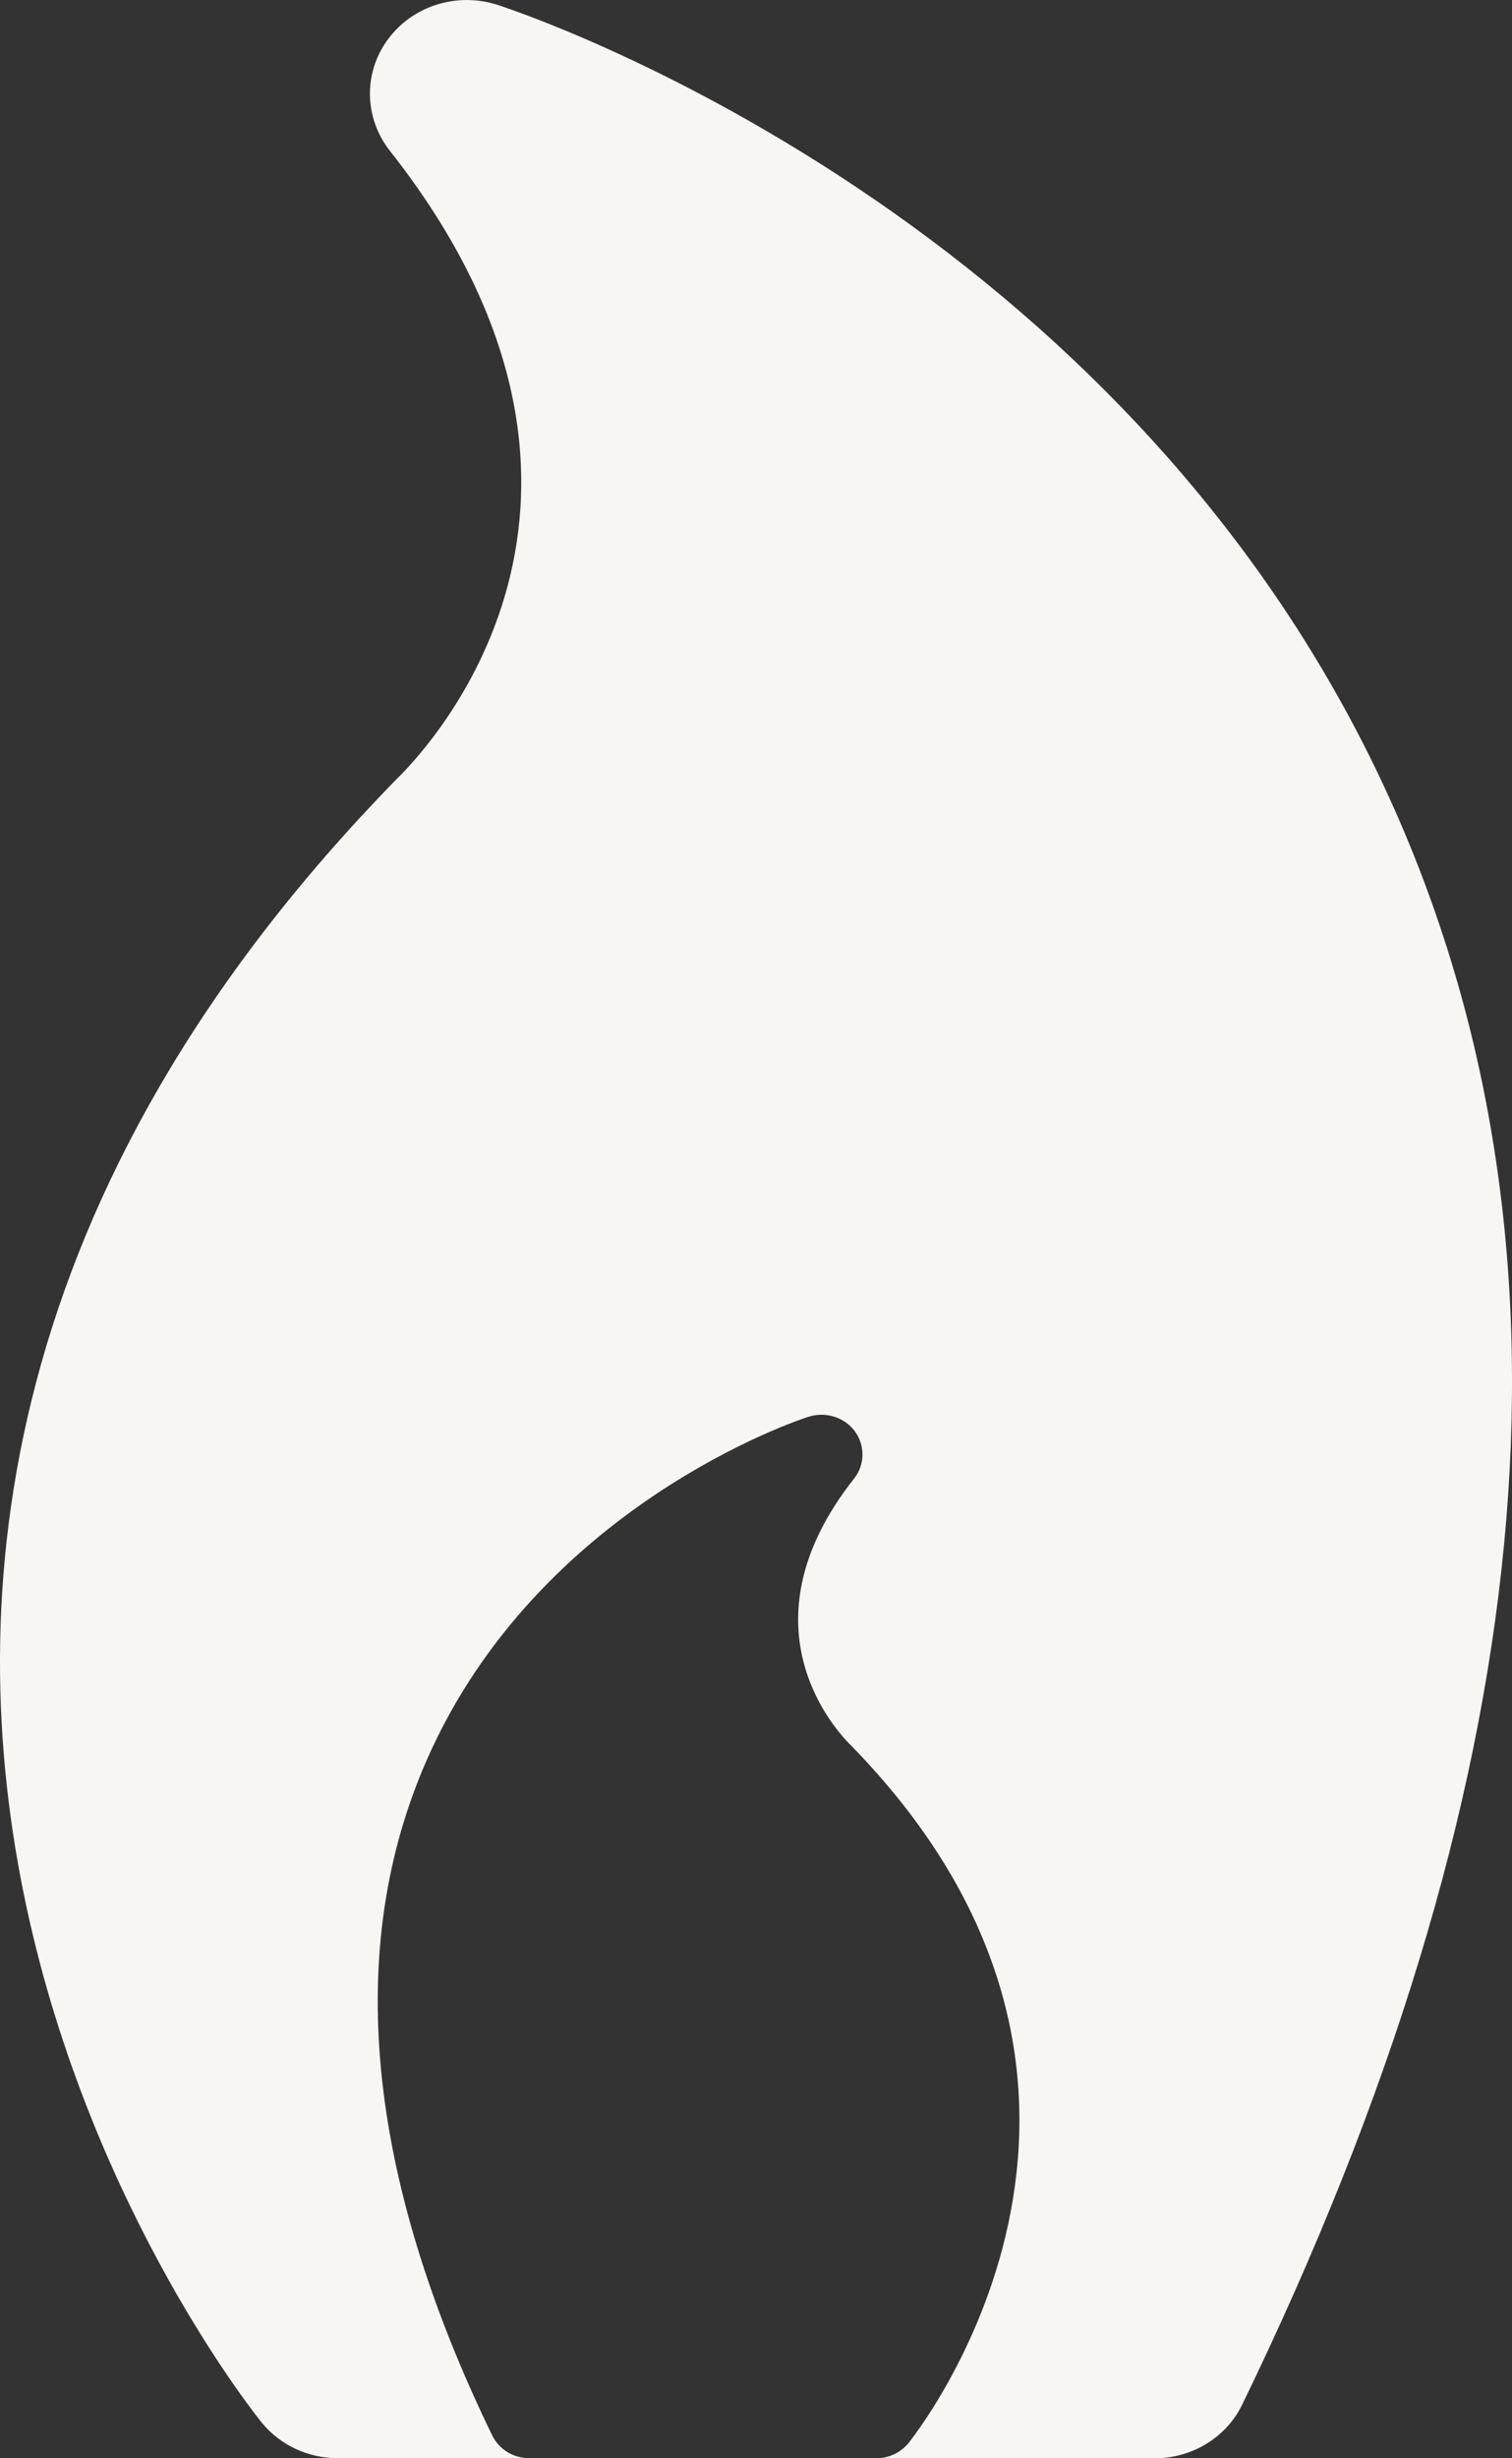 <svg width="16" height="26" viewBox="0 0 16 26" fill="none" xmlns="http://www.w3.org/2000/svg">
<rect x="0" y="0" width="16" height="26" fill="#333333" stroke="none"/>
<path d="M3.574 25.999C3.263 25.999 2.97 25.863 2.775 25.629C2.704 25.542 -4.286 16.922 4.195 8.242C4.516 7.93 7.042 5.293 4.124 1.593C3.853 1.247 3.843 0.769 4.106 0.415C4.367 0.061 4.835 -0.086 5.263 0.051C5.535 0.139 11.982 2.282 14.764 8.577C16.843 13.273 16.297 18.945 13.146 25.43C12.978 25.778 12.616 26 12.219 26H9.271C9.403 26 9.527 25.942 9.611 25.842C9.64 25.806 12.606 22.146 9.007 18.462C8.87 18.329 7.798 17.209 9.037 15.639C9.154 15.493 9.156 15.289 9.047 15.139C8.936 14.988 8.735 14.926 8.554 14.985C8.438 15.021 5.702 15.932 4.521 18.603C3.64 20.597 3.871 23.004 5.208 25.757C5.28 25.905 5.432 25.999 5.602 25.999H3.574Z" fill="#F7F6F2"/>
</svg>
